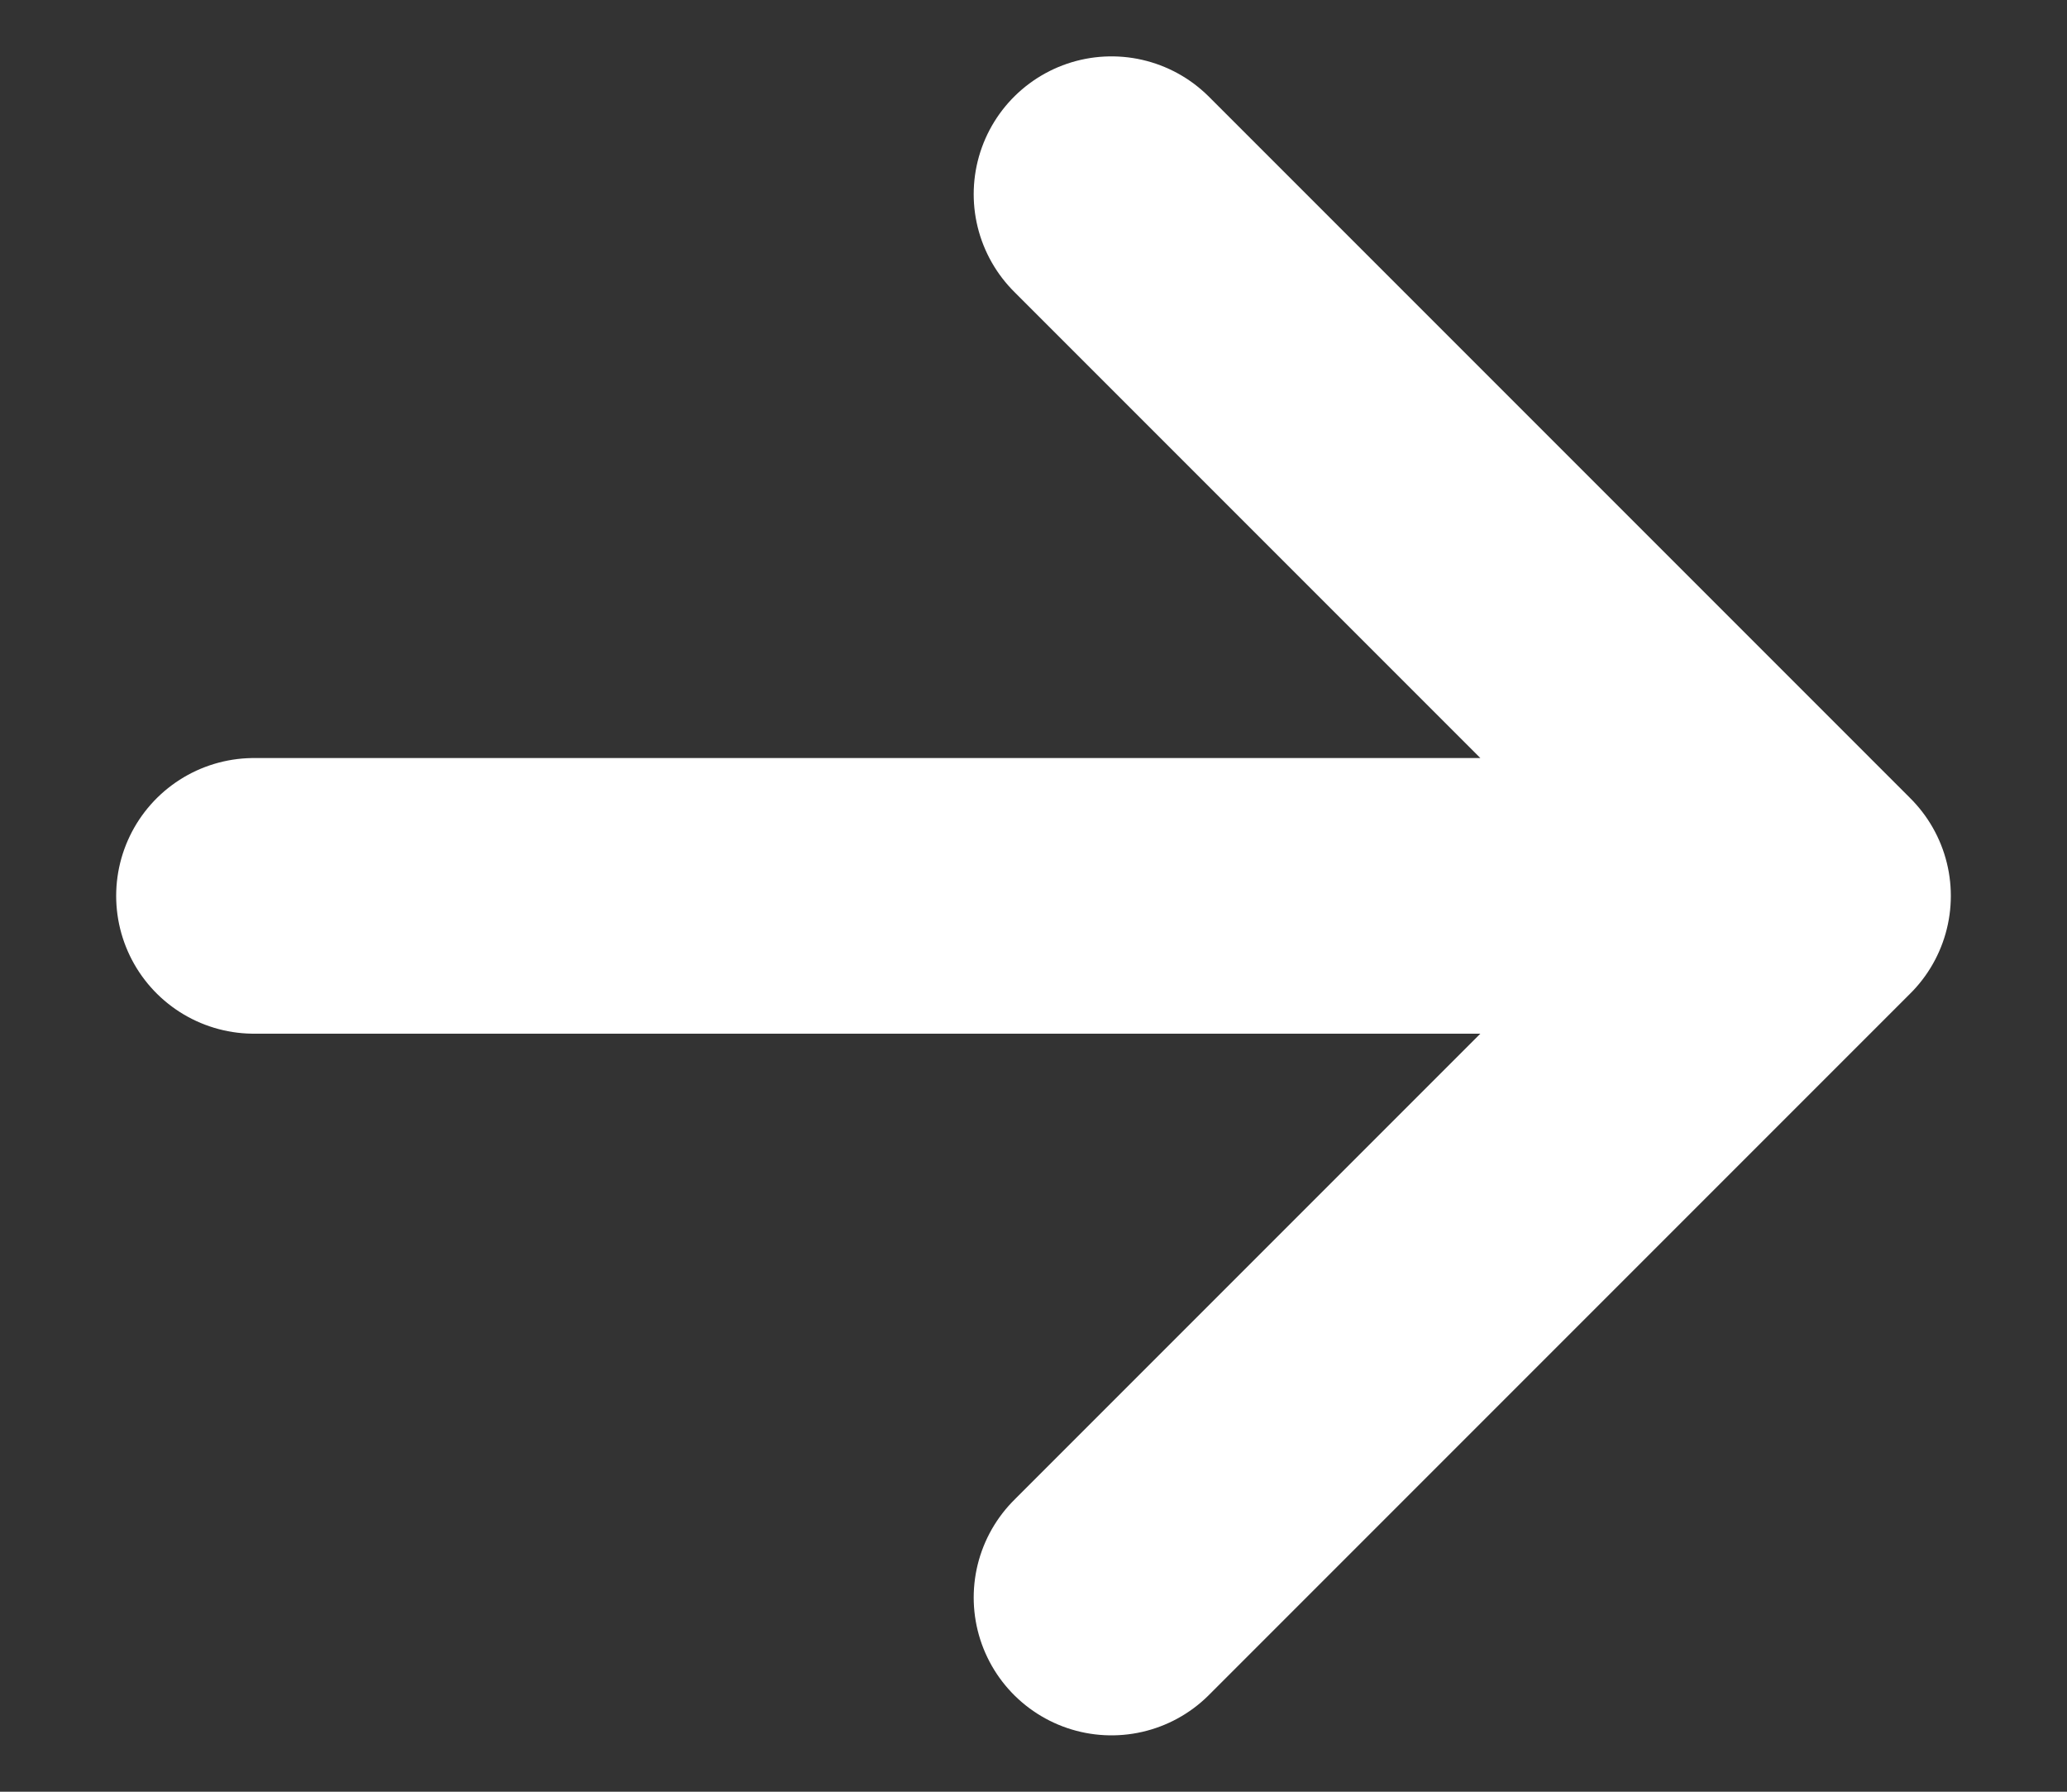 <svg width="15" height="13" viewBox="0 0 15 13" fill="none" xmlns="http://www.w3.org/2000/svg">
<rect x="0" y="0" width="15" height="13" fill="#333333" stroke="none"/>
<path d="M1.843 6.5H13.157M13.157 6.5L8.066 1.409M13.157 6.5L8.066 11.591" stroke="white" stroke-width="2" stroke-linecap="round" stroke-linejoin="round"/>
</svg>
